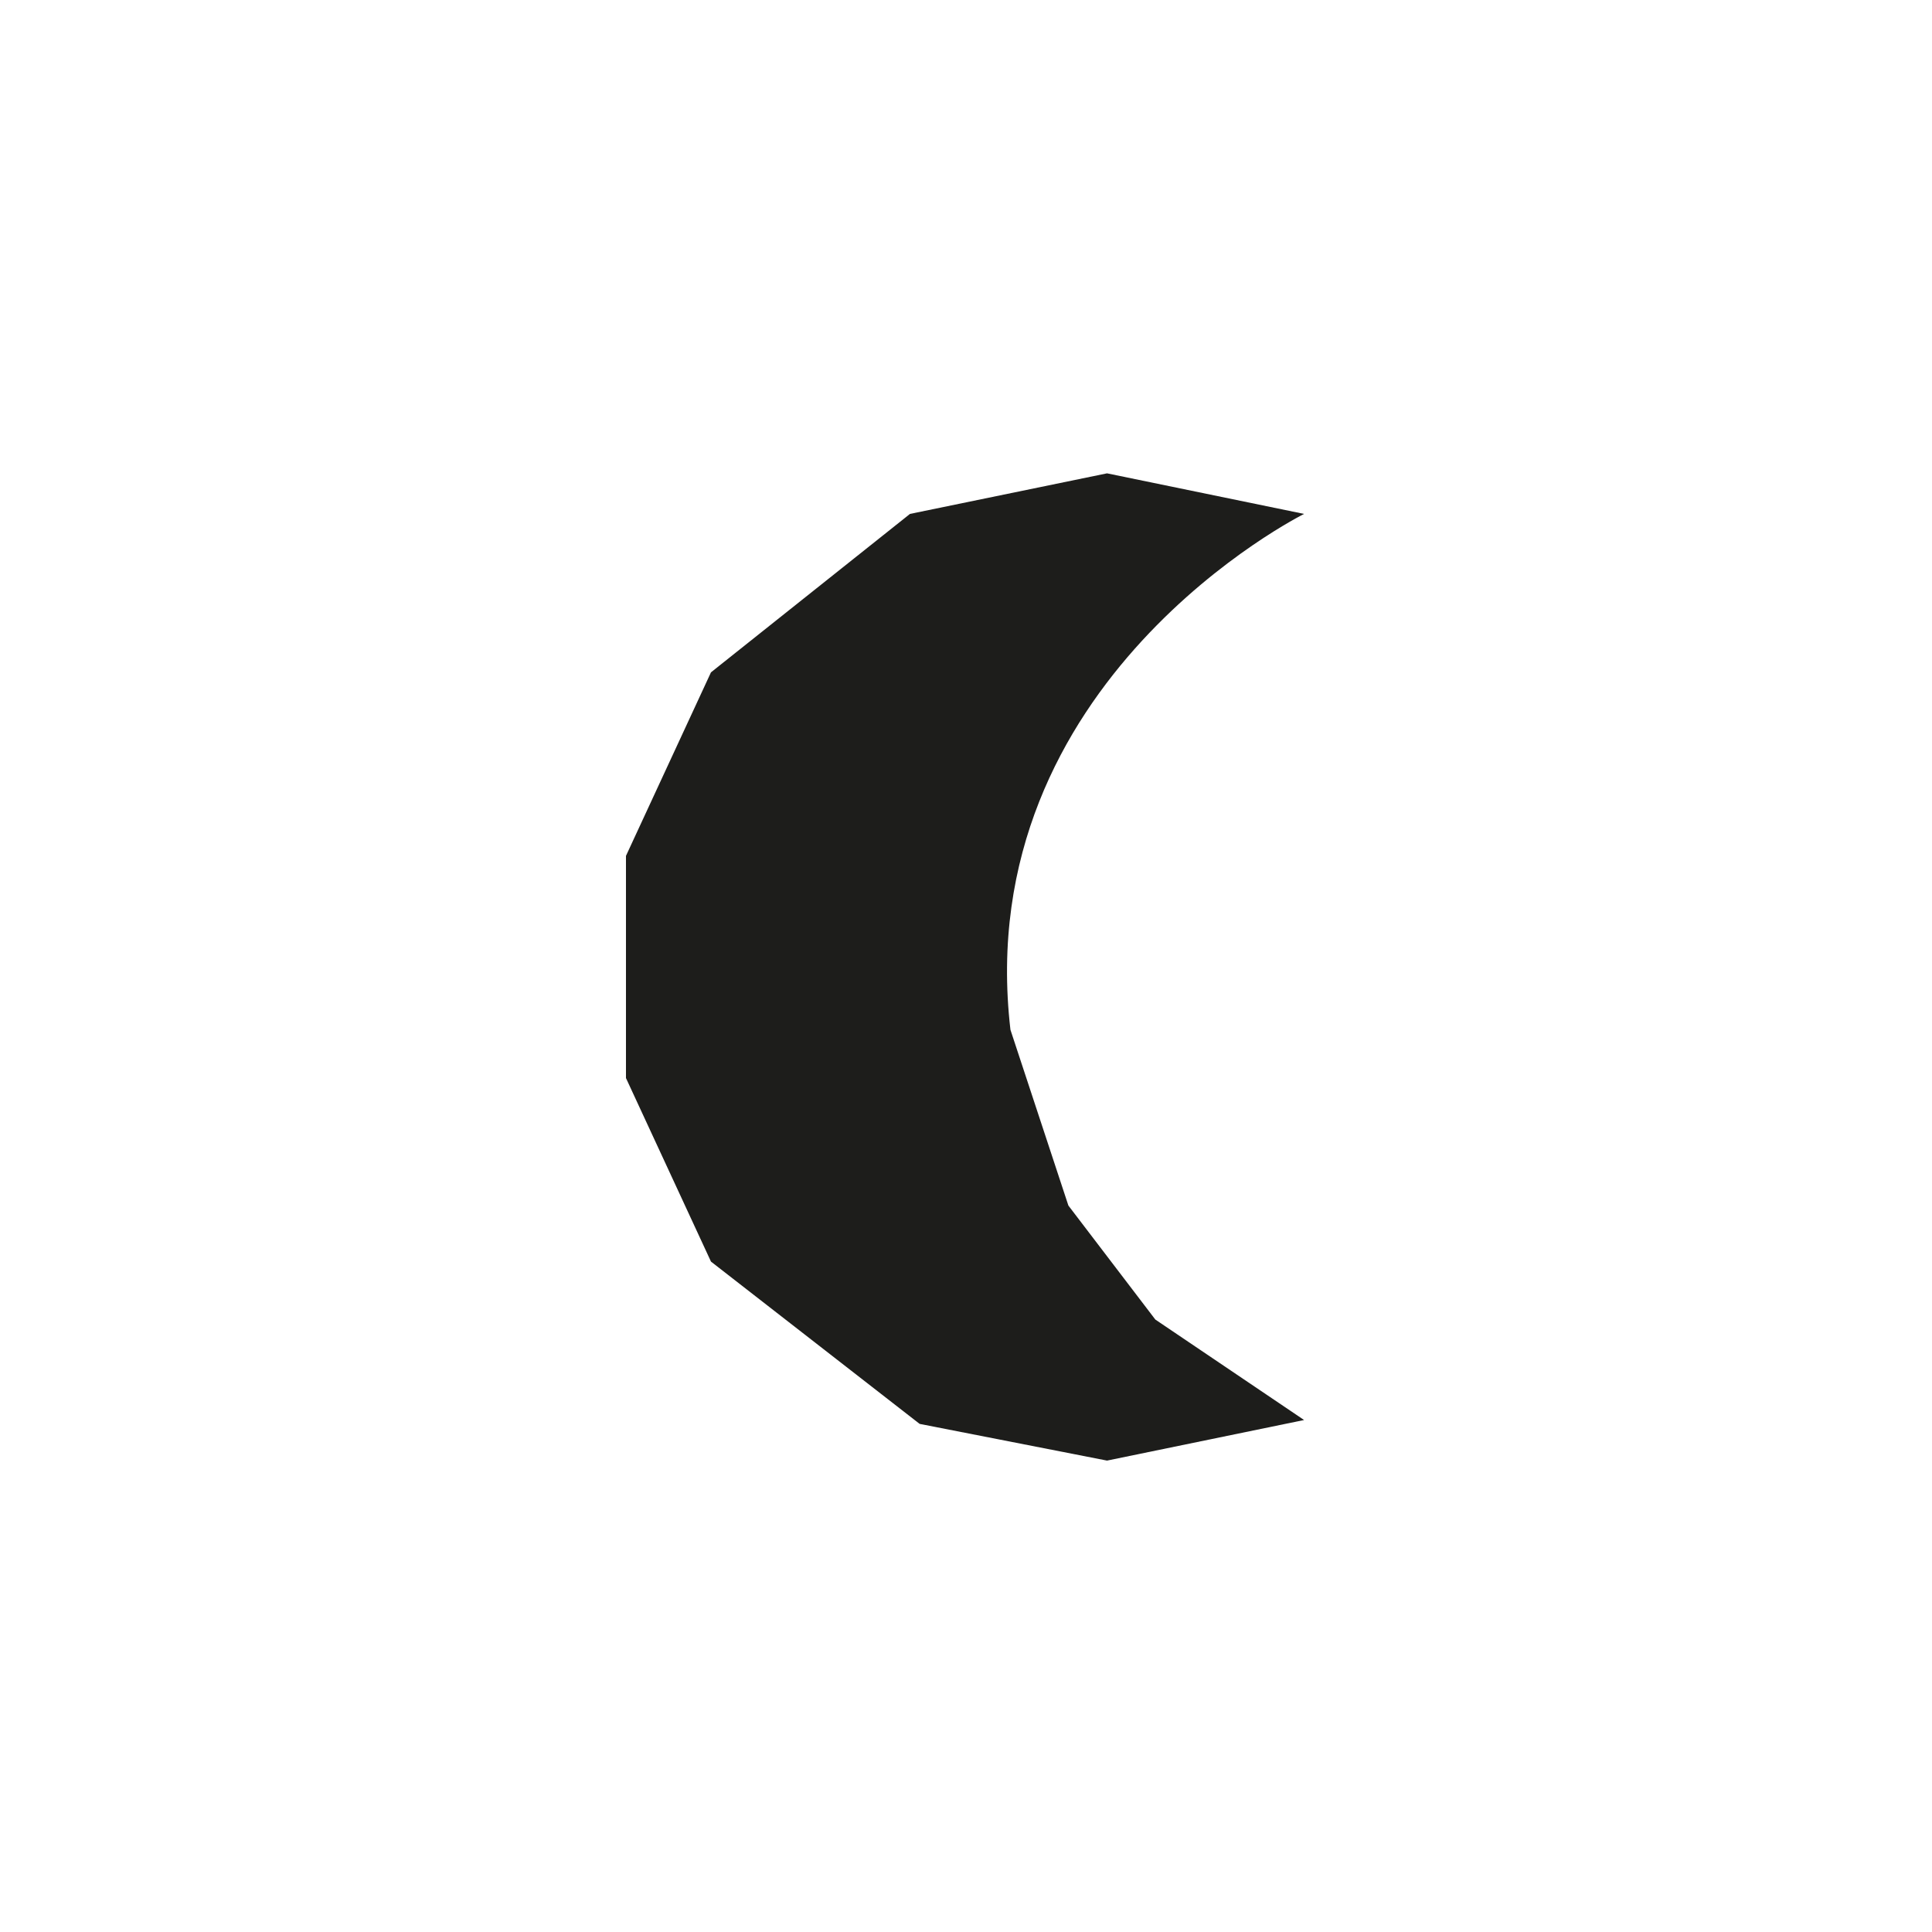 <?xml version="1.0" encoding="utf-8"?>
<!-- Generator: Adobe Illustrator 24.1.0, SVG Export Plug-In . SVG Version: 6.00 Build 0)  -->
<svg version="1.1" id="Calque_1" xmlns="http://www.w3.org/2000/svg" xmlns:xlink="http://www.w3.org/1999/xlink" x="0px" y="0px"
	 viewBox="0 0 100 100" style="enable-background:new 0 0 100 100;" xml:space="preserve">
<style type="text/css">
	.st0{fill:#1D1D1B;}
</style>
<path class="st0" d="M67.5,26.6c0,0-17.3,8.6-15.2,26.7l3,9.1l4.5,5.9l7.7,5.2l-10.2,2.1l-9.7-1.9l-10.8-8.4l-4.4-9.5V44.3l4.4-9.5
	l10.3-8.2l10.2-2.1L67.5,26.6z"/>
</svg>
